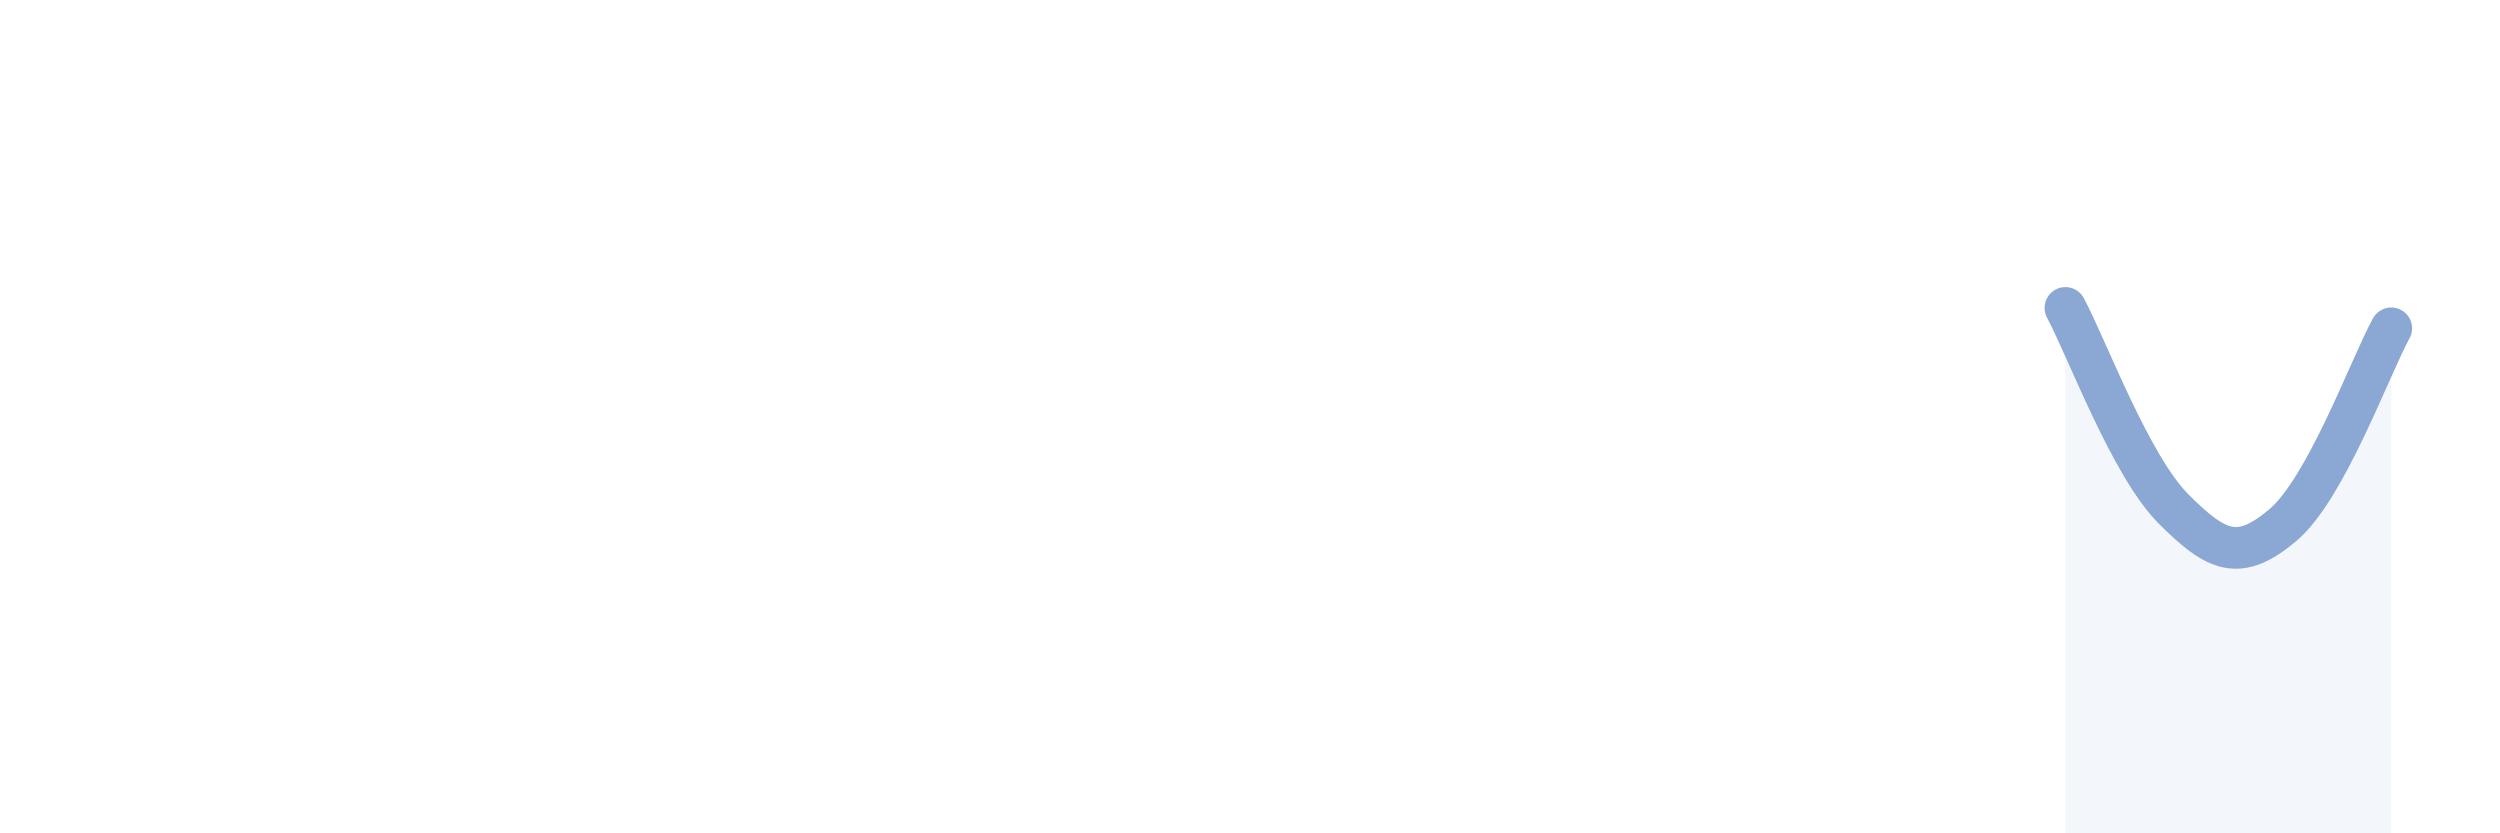 
    <svg width="60" height="20" viewBox="0 0 60 20" xmlns="http://www.w3.org/2000/svg">
      <path
        d="M 49.57,7.39 C 50.09,8.36 51.13,11.18 52.17,12.22 C 53.21,13.26 53.74,13.48 54.78,12.61 C 55.82,11.74 56.87,8.83 57.39,7.88L57.39 20L49.57 20Z"
        fill="#8ba7d3"
        opacity="0.1"
        stroke-linecap="round"
        stroke-linejoin="round"
      />
      <path
        d="M 49.57,7.39 C 50.09,8.36 51.13,11.18 52.17,12.22 C 53.21,13.26 53.74,13.48 54.78,12.61 C 55.82,11.74 56.87,8.83 57.39,7.88"
        stroke="#8ba7d3"
        stroke-width="1"
        fill="none"
        stroke-linecap="round"
        stroke-linejoin="round"
      />
    </svg>
  